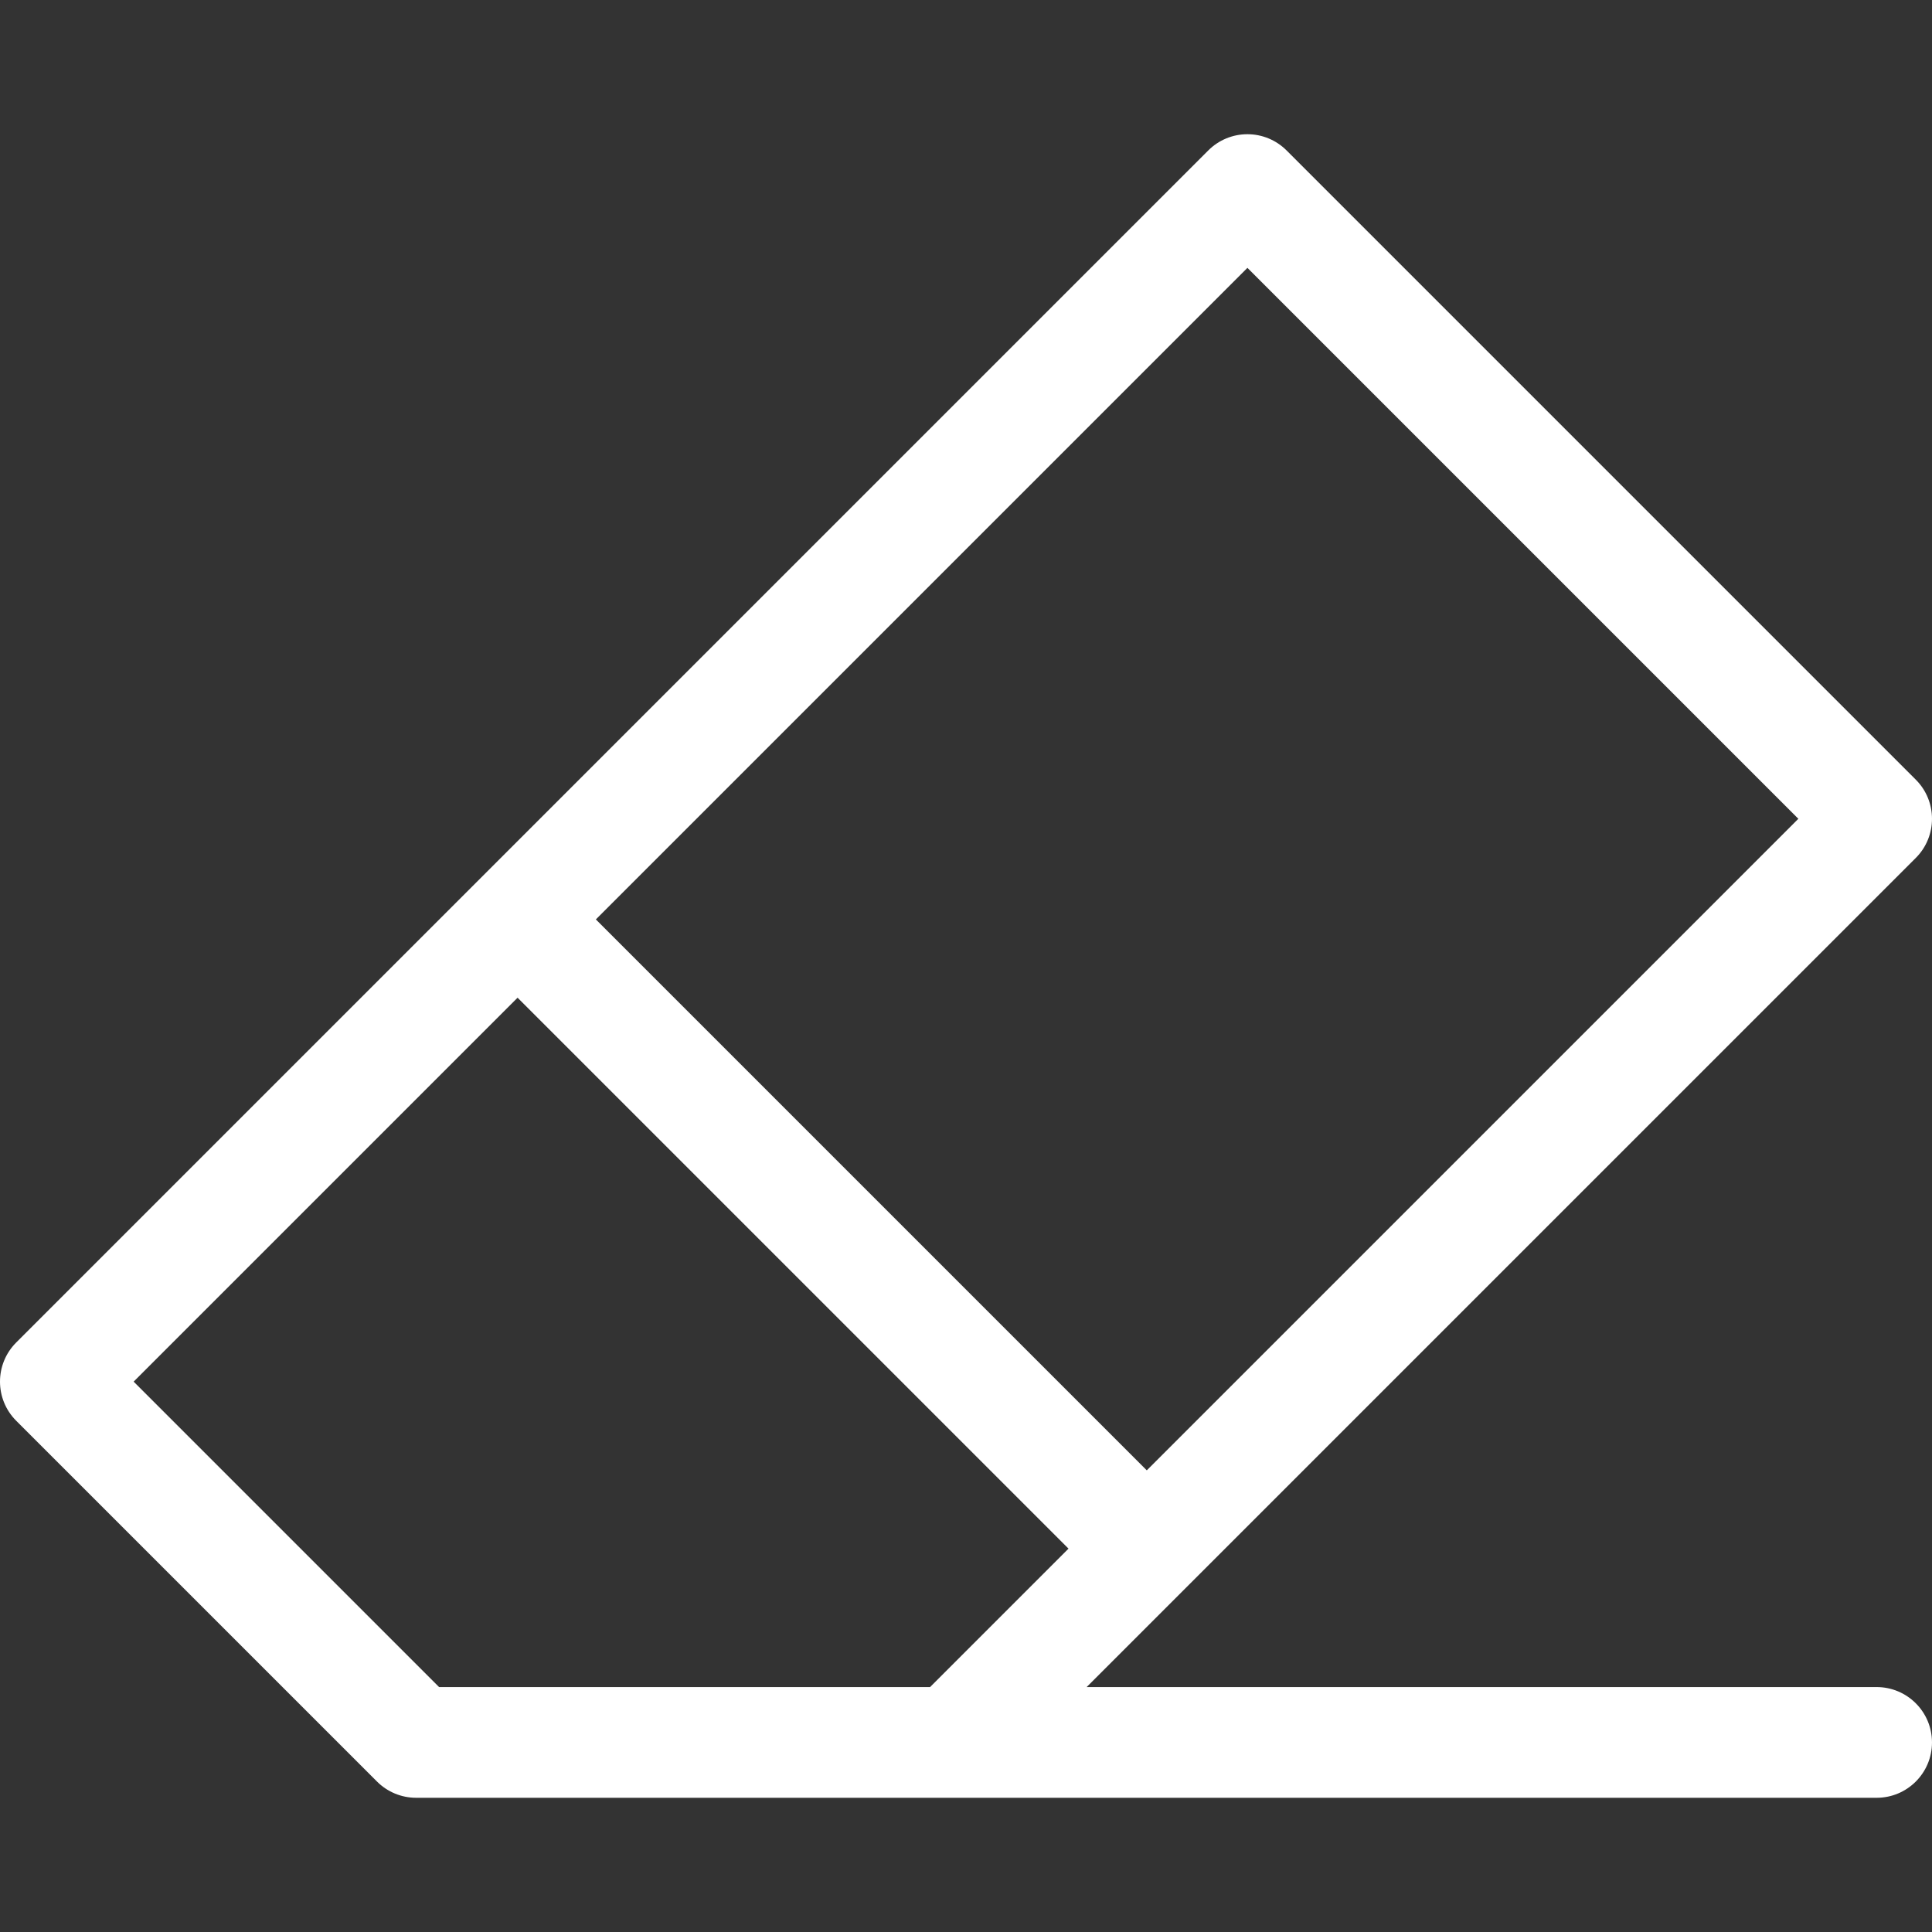 ﻿<?xml version="1.0" encoding="iso-8859-1"?>
<!-- Uploaded to: SVG Repo, www.svgrepo.com, Generator: SVG Repo Mixer Tools -->
<svg fill="#fff" height="800px" width="800px" version="1.1" id="Capa_1" xmlns="http://www.w3.org/2000/svg" xmlns:xlink="http://www.w3.org/1999/xlink"
     viewBox="0 0 612.002 612.002" xml:space="preserve">
<rect x="0" y="0" width="612.002" height="612.002" fill="#333333" stroke="none"/>
<g>
	<path d="M594.464,534.414H344.219L606.866,271.77c6.848-6.851,6.848-17.953,0-24.8L407.547,47.65
		c-3.291-3.288-7.749-5.135-12.401-5.135c-4.65,0-9.11,1.847-12.398,5.135L5.138,425.262c-6.851,6.848-6.851,17.95,0,24.8
		l114.29,114.287c3.288,3.291,7.749,5.138,12.398,5.138h462.638c9.684,0,17.536-7.852,17.536-17.536
		C612,542.265,604.148,534.414,594.464,534.414z M395.145,84.851L569.664,259.37L363.27,465.763L188.753,291.245L395.145,84.851z
		 M294.618,534.414H139.09L42.336,437.66l121.617-121.617l174.519,174.519L294.618,534.414z"/>
</g>
</svg>